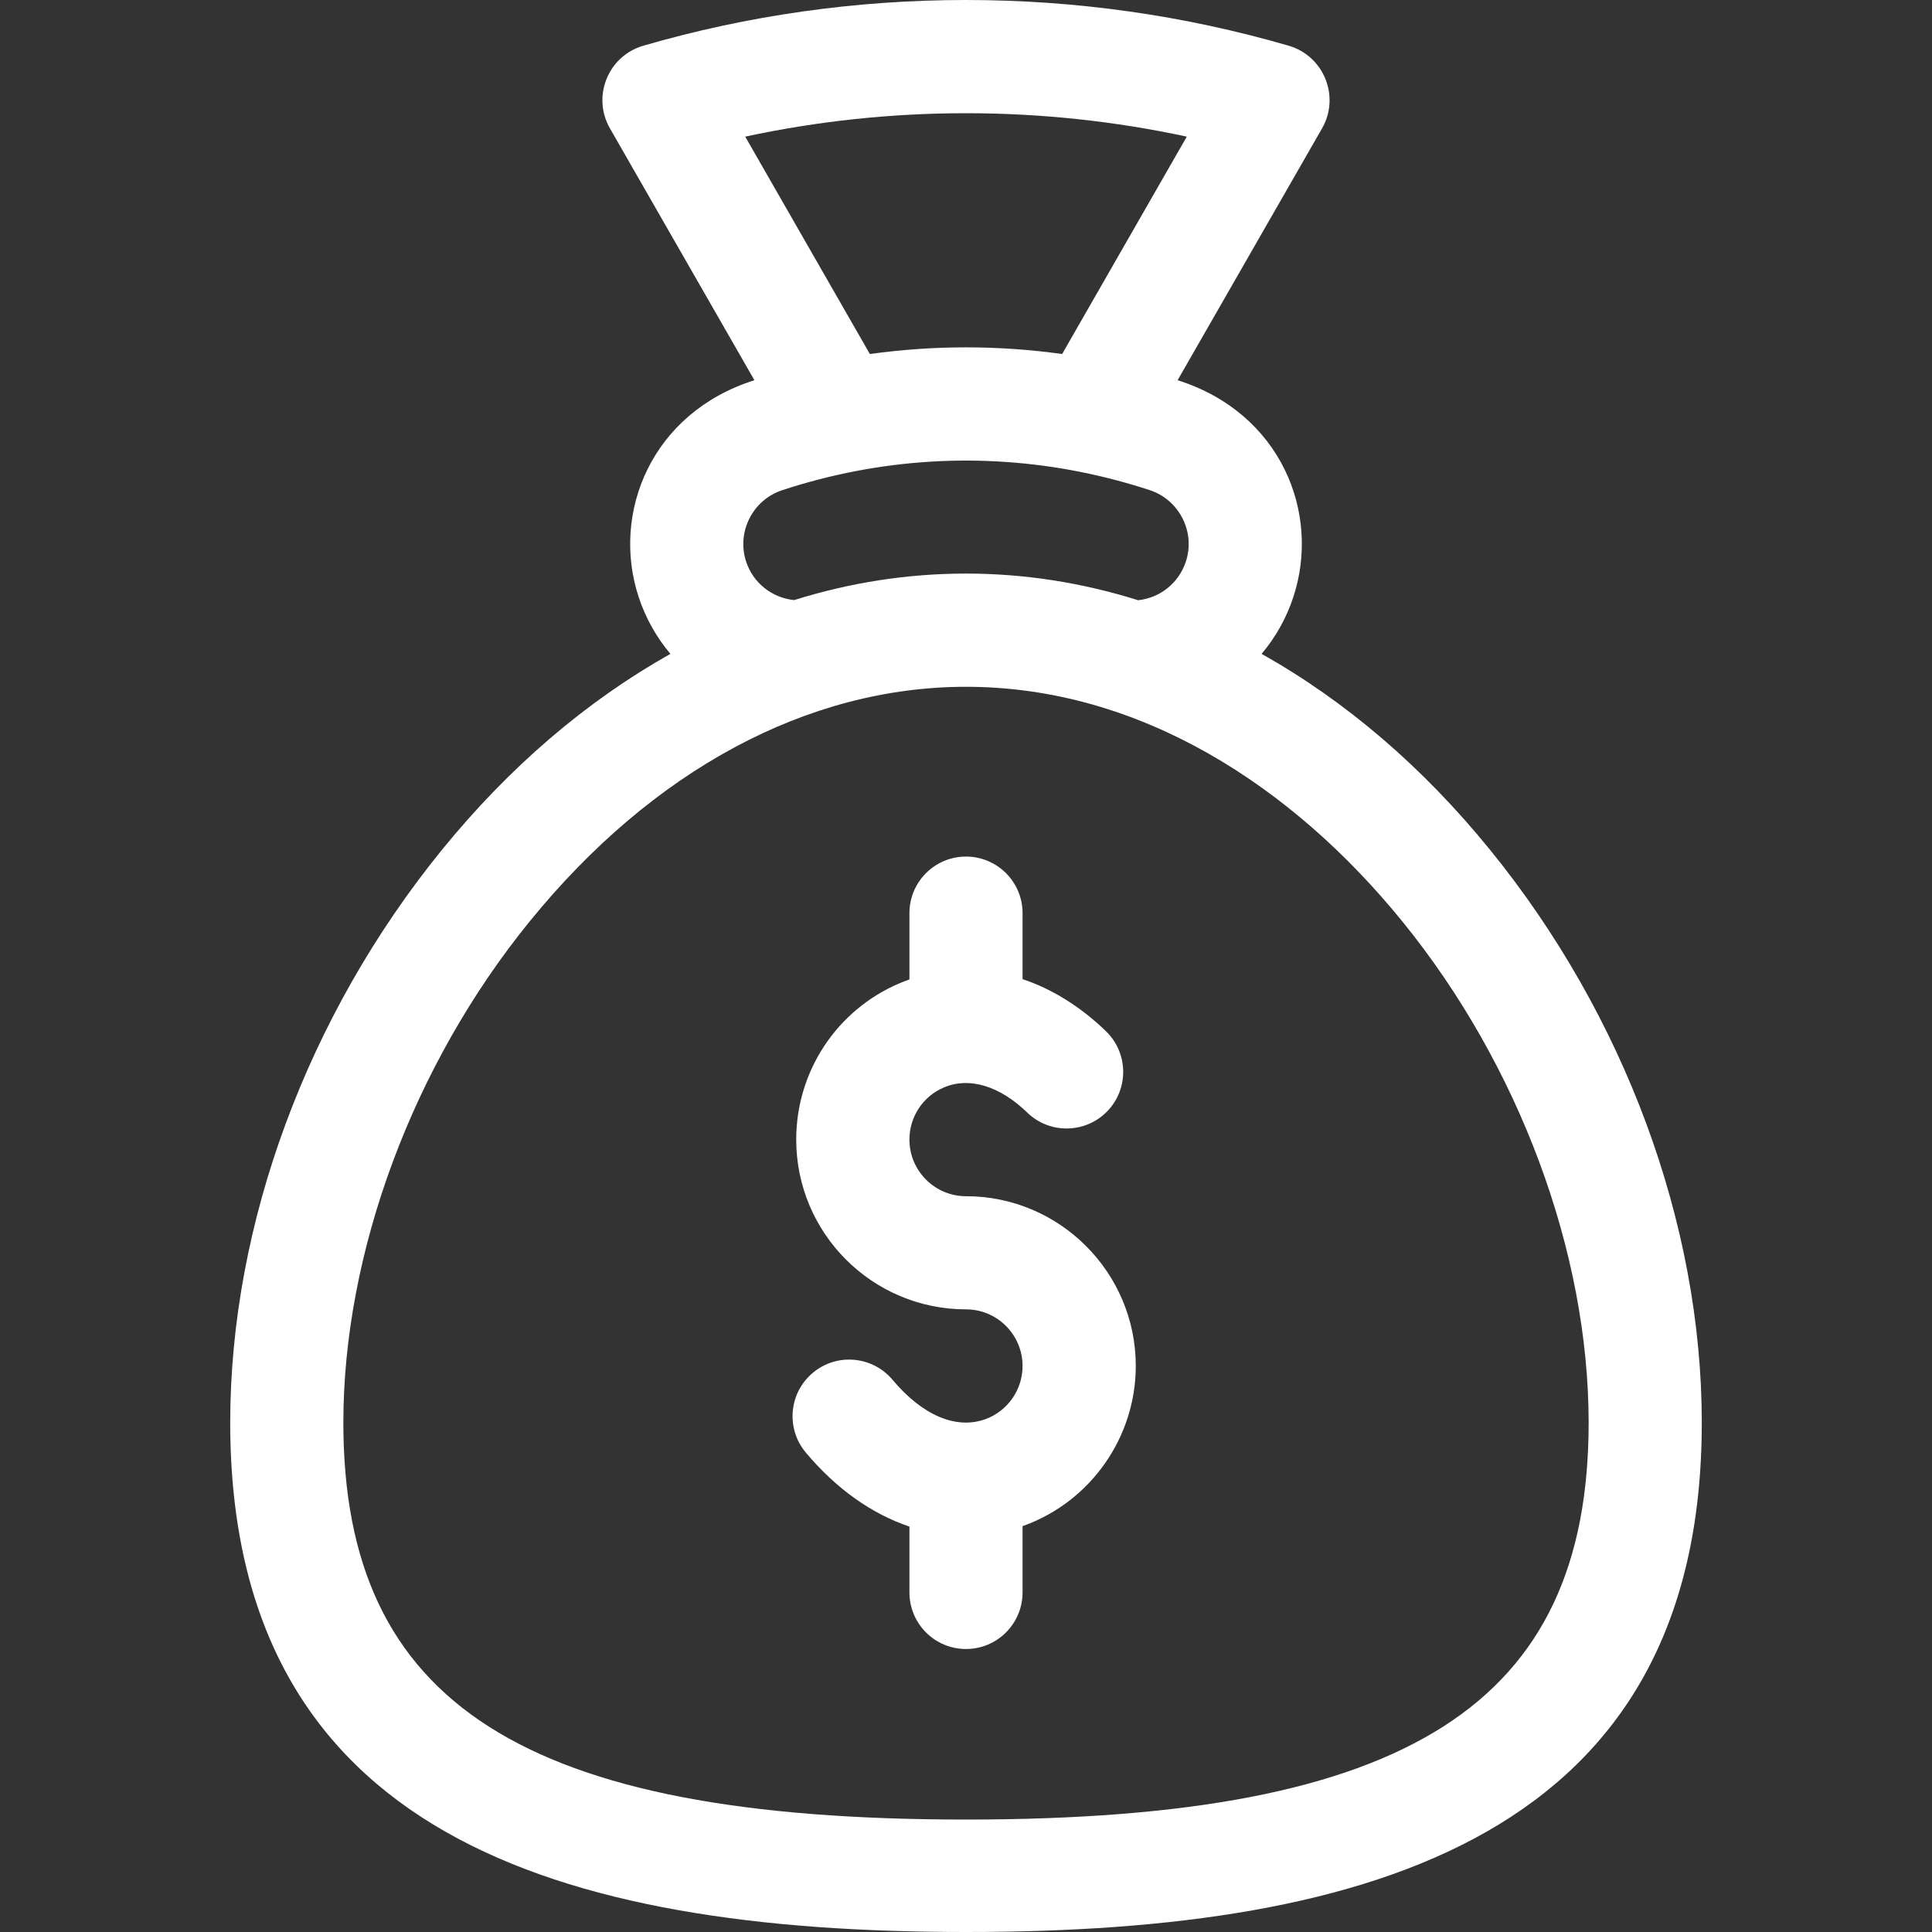 <svg width="25" height="25" viewBox="0 0 25 25" fill="none" xmlns="http://www.w3.org/2000/svg">
<rect x="0" y="0" width="25" height="25" fill="#333333" stroke="none"/>
<path d="M12.5 15.479C12.096 15.479 11.768 15.15 11.768 14.746C11.768 14.451 11.943 14.186 12.215 14.071C12.543 13.932 12.935 14.051 13.292 14.396C13.582 14.678 14.046 14.67 14.328 14.38C14.609 14.089 14.602 13.626 14.311 13.344C13.98 13.024 13.613 12.797 13.232 12.67V11.816C13.232 11.412 12.904 11.084 12.5 11.084C12.095 11.084 11.768 11.412 11.768 11.816V12.674C11.726 12.689 11.684 12.705 11.643 12.722C10.829 13.067 10.303 13.862 10.303 14.746C10.303 15.958 11.288 16.943 12.5 16.943C12.904 16.943 13.232 17.272 13.232 17.676C13.232 17.983 13.039 18.259 12.751 18.364C12.374 18.501 11.936 18.316 11.549 17.854C11.289 17.545 10.827 17.504 10.517 17.765C10.207 18.025 10.167 18.487 10.428 18.797C10.823 19.268 11.284 19.591 11.768 19.754V20.605C11.768 21.01 12.095 21.338 12.5 21.338C12.905 21.338 13.232 21.01 13.232 20.605V19.747C13.239 19.745 13.245 19.743 13.252 19.741C14.116 19.426 14.697 18.596 14.697 17.676C14.697 16.464 13.711 15.479 12.5 15.479Z" fill="white"/>
<path d="M19.283 10.999C18.413 9.928 17.418 9.075 16.325 8.461C16.504 8.25 16.645 8.001 16.736 7.725C17.094 6.635 16.572 5.341 15.238 4.92L17.108 1.66C17.343 1.249 17.131 0.725 16.677 0.592C15.325 0.199 13.92 0 12.5 0C11.08 0 9.675 0.199 8.323 0.592C7.868 0.725 7.657 1.249 7.892 1.66L9.762 4.92C8.434 5.339 7.905 6.631 8.264 7.725C8.355 8.001 8.496 8.249 8.675 8.461C7.583 9.075 6.588 9.928 5.717 10.999C3.977 13.14 2.979 15.841 2.979 18.408C2.979 23.735 7.229 25 12.5 25C17.775 25 22.021 23.733 22.021 18.408C22.021 15.841 21.023 13.14 19.283 10.999ZM9.643 1.768C10.578 1.567 11.535 1.465 12.5 1.465C13.465 1.465 14.422 1.567 15.357 1.768L13.744 4.581C12.918 4.466 12.083 4.466 11.256 4.581L9.643 1.768ZM10.122 6.343C11.382 5.929 12.701 5.851 13.983 6.107C13.985 6.107 13.986 6.108 13.988 6.108C14.287 6.168 14.583 6.246 14.877 6.342C15.261 6.469 15.471 6.884 15.345 7.267C15.253 7.545 15.012 7.736 14.728 7.767C13.998 7.538 13.253 7.422 12.5 7.422C11.749 7.422 11.005 7.537 10.277 7.765C9.988 7.736 9.746 7.543 9.655 7.268C9.529 6.884 9.739 6.469 10.122 6.343ZM12.5 23.545C6.778 23.545 4.443 22.05 4.443 18.408C4.443 16.204 5.344 13.78 6.854 11.923C8.445 9.965 10.45 8.887 12.5 8.887C14.756 8.887 16.73 10.18 18.146 11.923C19.656 13.78 20.557 16.204 20.557 18.408C20.557 22.05 18.223 23.545 12.5 23.545Z" fill="white"/>
</svg>
